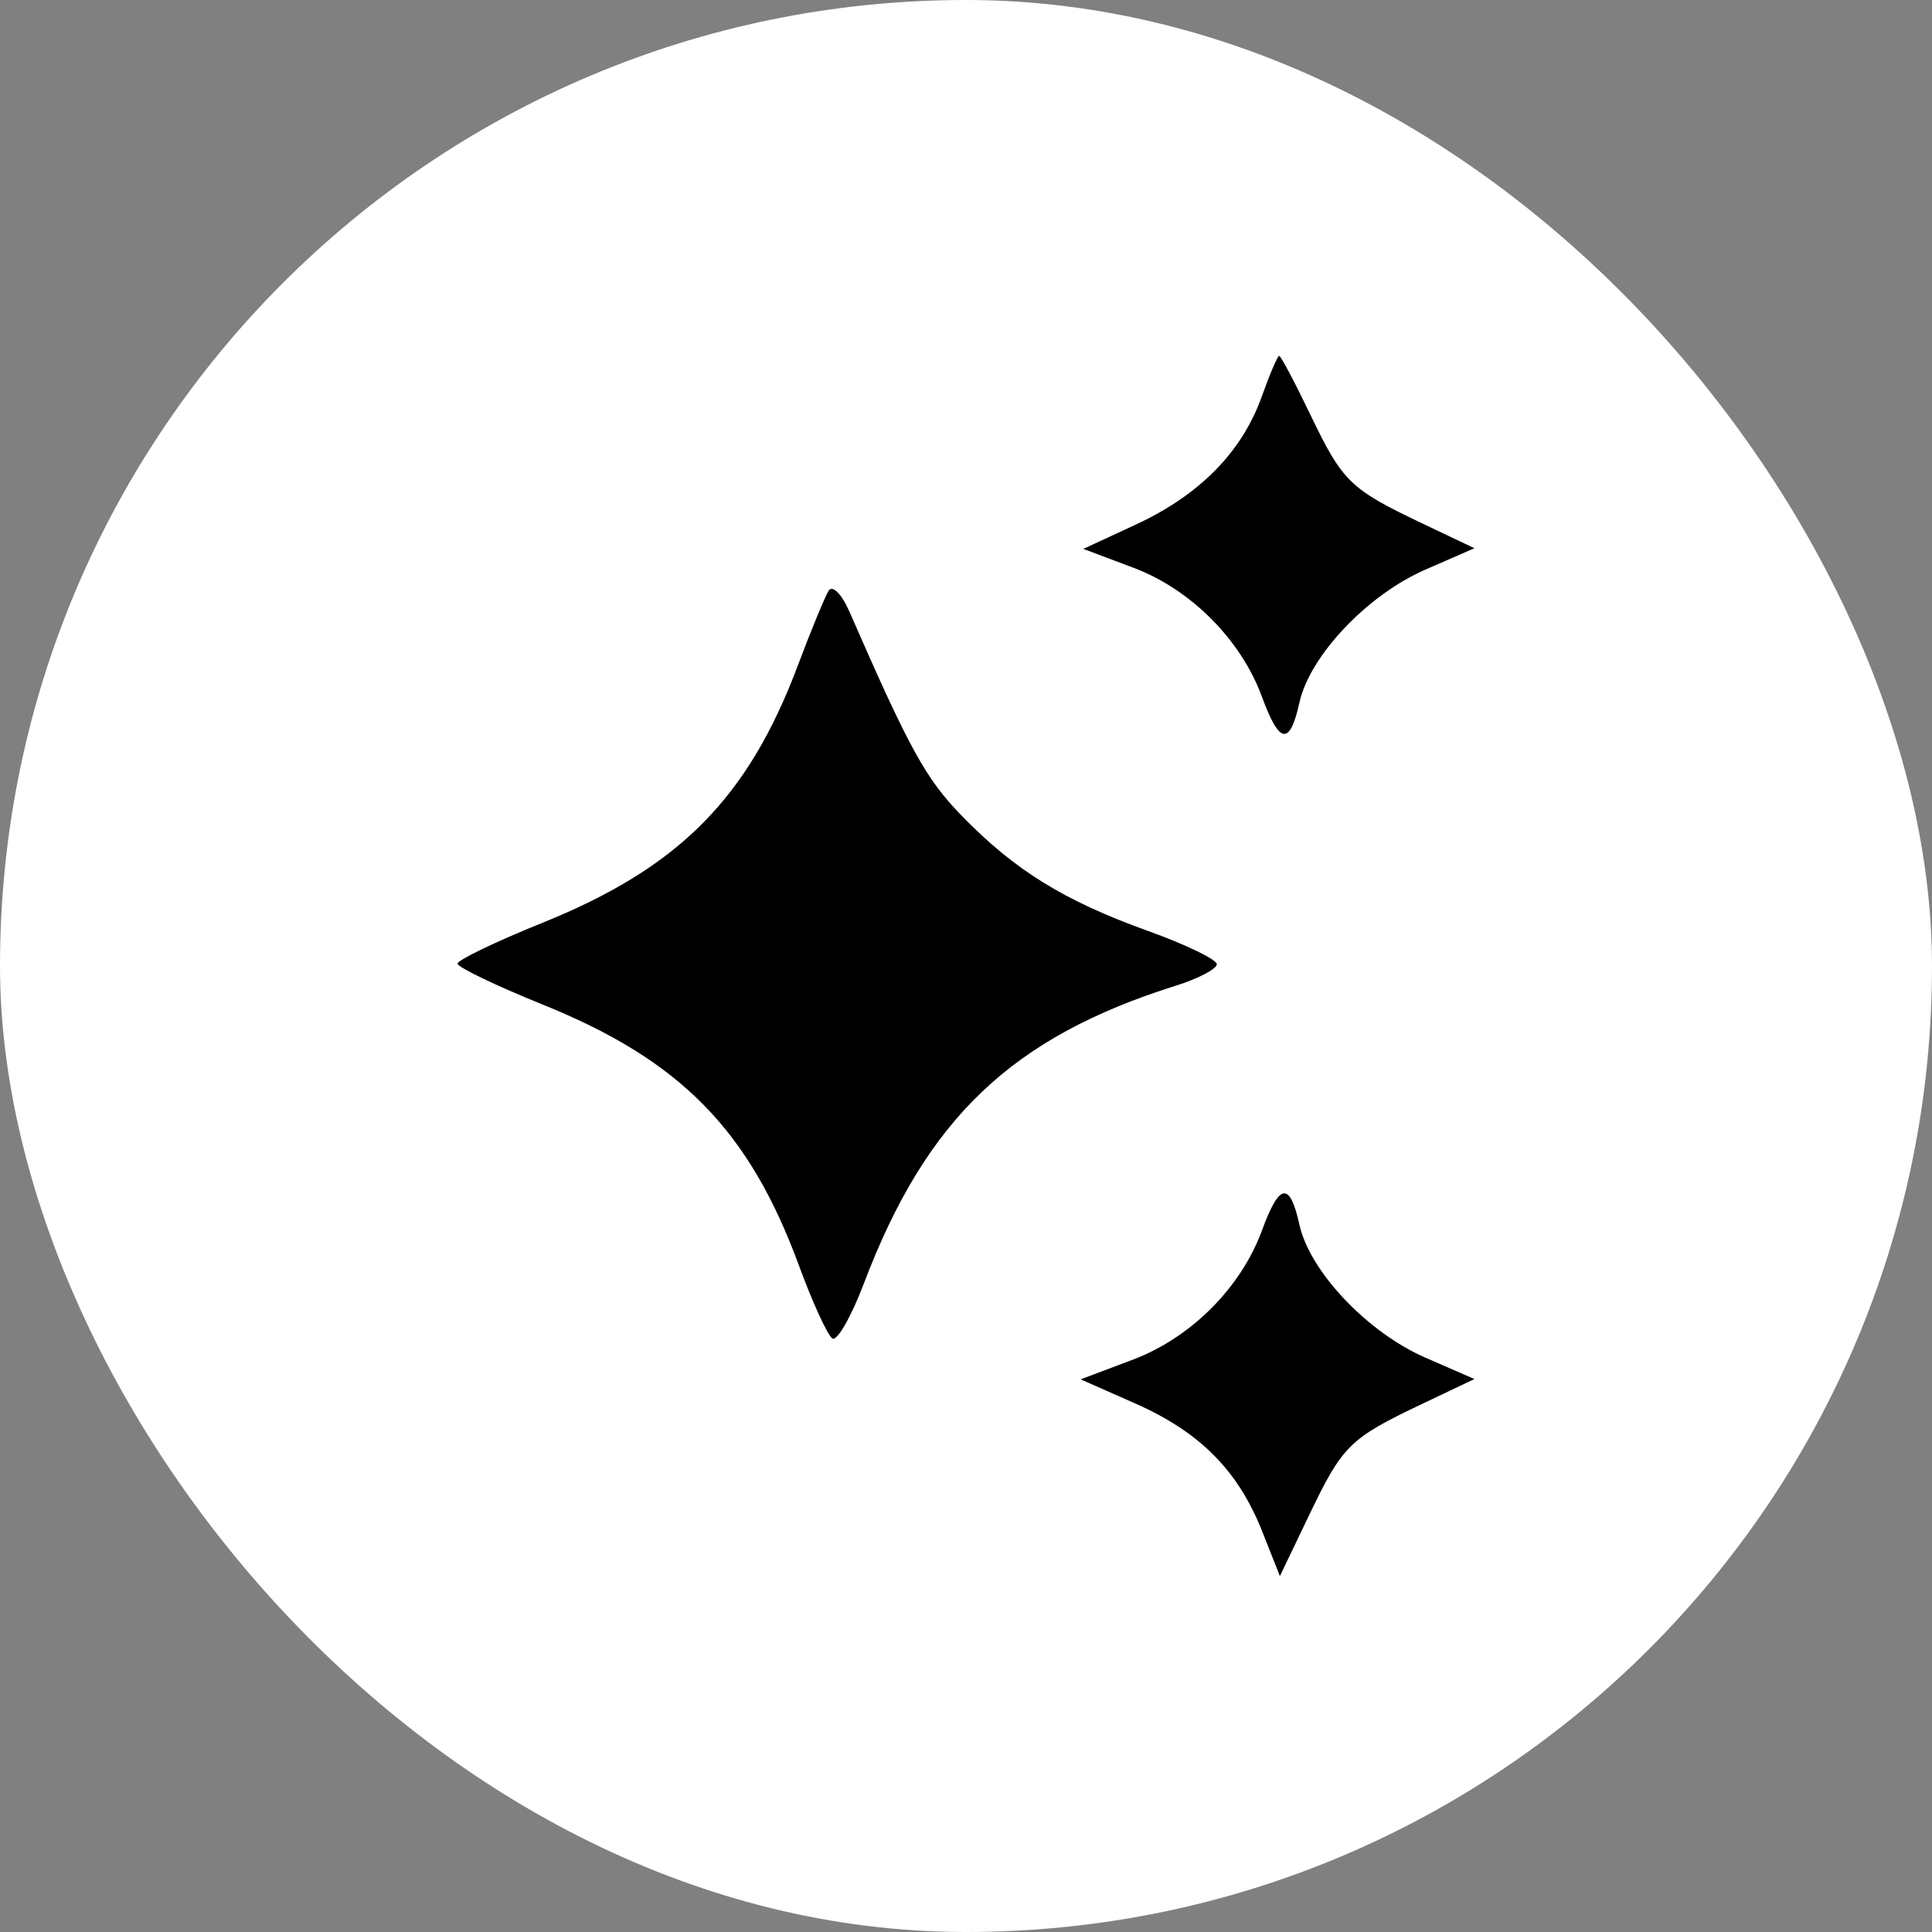 <svg width="38" height="38" viewBox="0 0 38 38" fill="none" xmlns="http://www.w3.org/2000/svg">
<rect x="0" y="0" width="38" height="38" fill="#808080" stroke="none"/>
<rect width="38" height="38" rx="19" fill="white"/>
<path fill-rule="evenodd" clip-rule="evenodd" d="M24.817 7.8C24.43 8.886 23.598 9.733 22.35 10.313L21.308 10.796L22.301 11.17C23.425 11.594 24.411 12.586 24.823 13.71C25.165 14.643 25.369 14.673 25.559 13.815C25.764 12.894 26.896 11.701 28.035 11.204L29 10.783L27.961 10.289C26.551 9.617 26.407 9.476 25.771 8.152C25.467 7.518 25.192 7 25.16 7C25.128 7 24.974 7.36 24.817 7.8ZM16.299 11.617C16.226 11.735 15.951 12.401 15.689 13.098C14.71 15.701 13.355 17.066 10.677 18.147C9.755 18.519 9 18.882 9 18.953C9 19.025 9.755 19.387 10.677 19.76C13.384 20.853 14.732 22.225 15.711 24.883C15.982 25.621 16.28 26.27 16.373 26.327C16.466 26.383 16.744 25.895 16.992 25.243C18.221 22.003 19.894 20.405 23.121 19.389C23.568 19.249 23.933 19.058 23.933 18.965C23.933 18.873 23.324 18.578 22.581 18.311C20.926 17.716 19.959 17.118 18.912 16.041C18.207 15.315 17.888 14.735 16.707 12.03C16.556 11.685 16.373 11.5 16.299 11.617ZM24.823 24.197C24.408 25.328 23.423 26.314 22.274 26.746L21.255 27.13L22.323 27.602C23.599 28.165 24.349 28.92 24.824 30.116L25.174 31L25.749 29.801C26.407 28.428 26.545 28.292 27.961 27.618L29 27.124L28.035 26.703C26.896 26.206 25.764 25.012 25.559 24.092C25.369 23.234 25.165 23.263 24.823 24.197Z" fill="black"/>
</svg>
